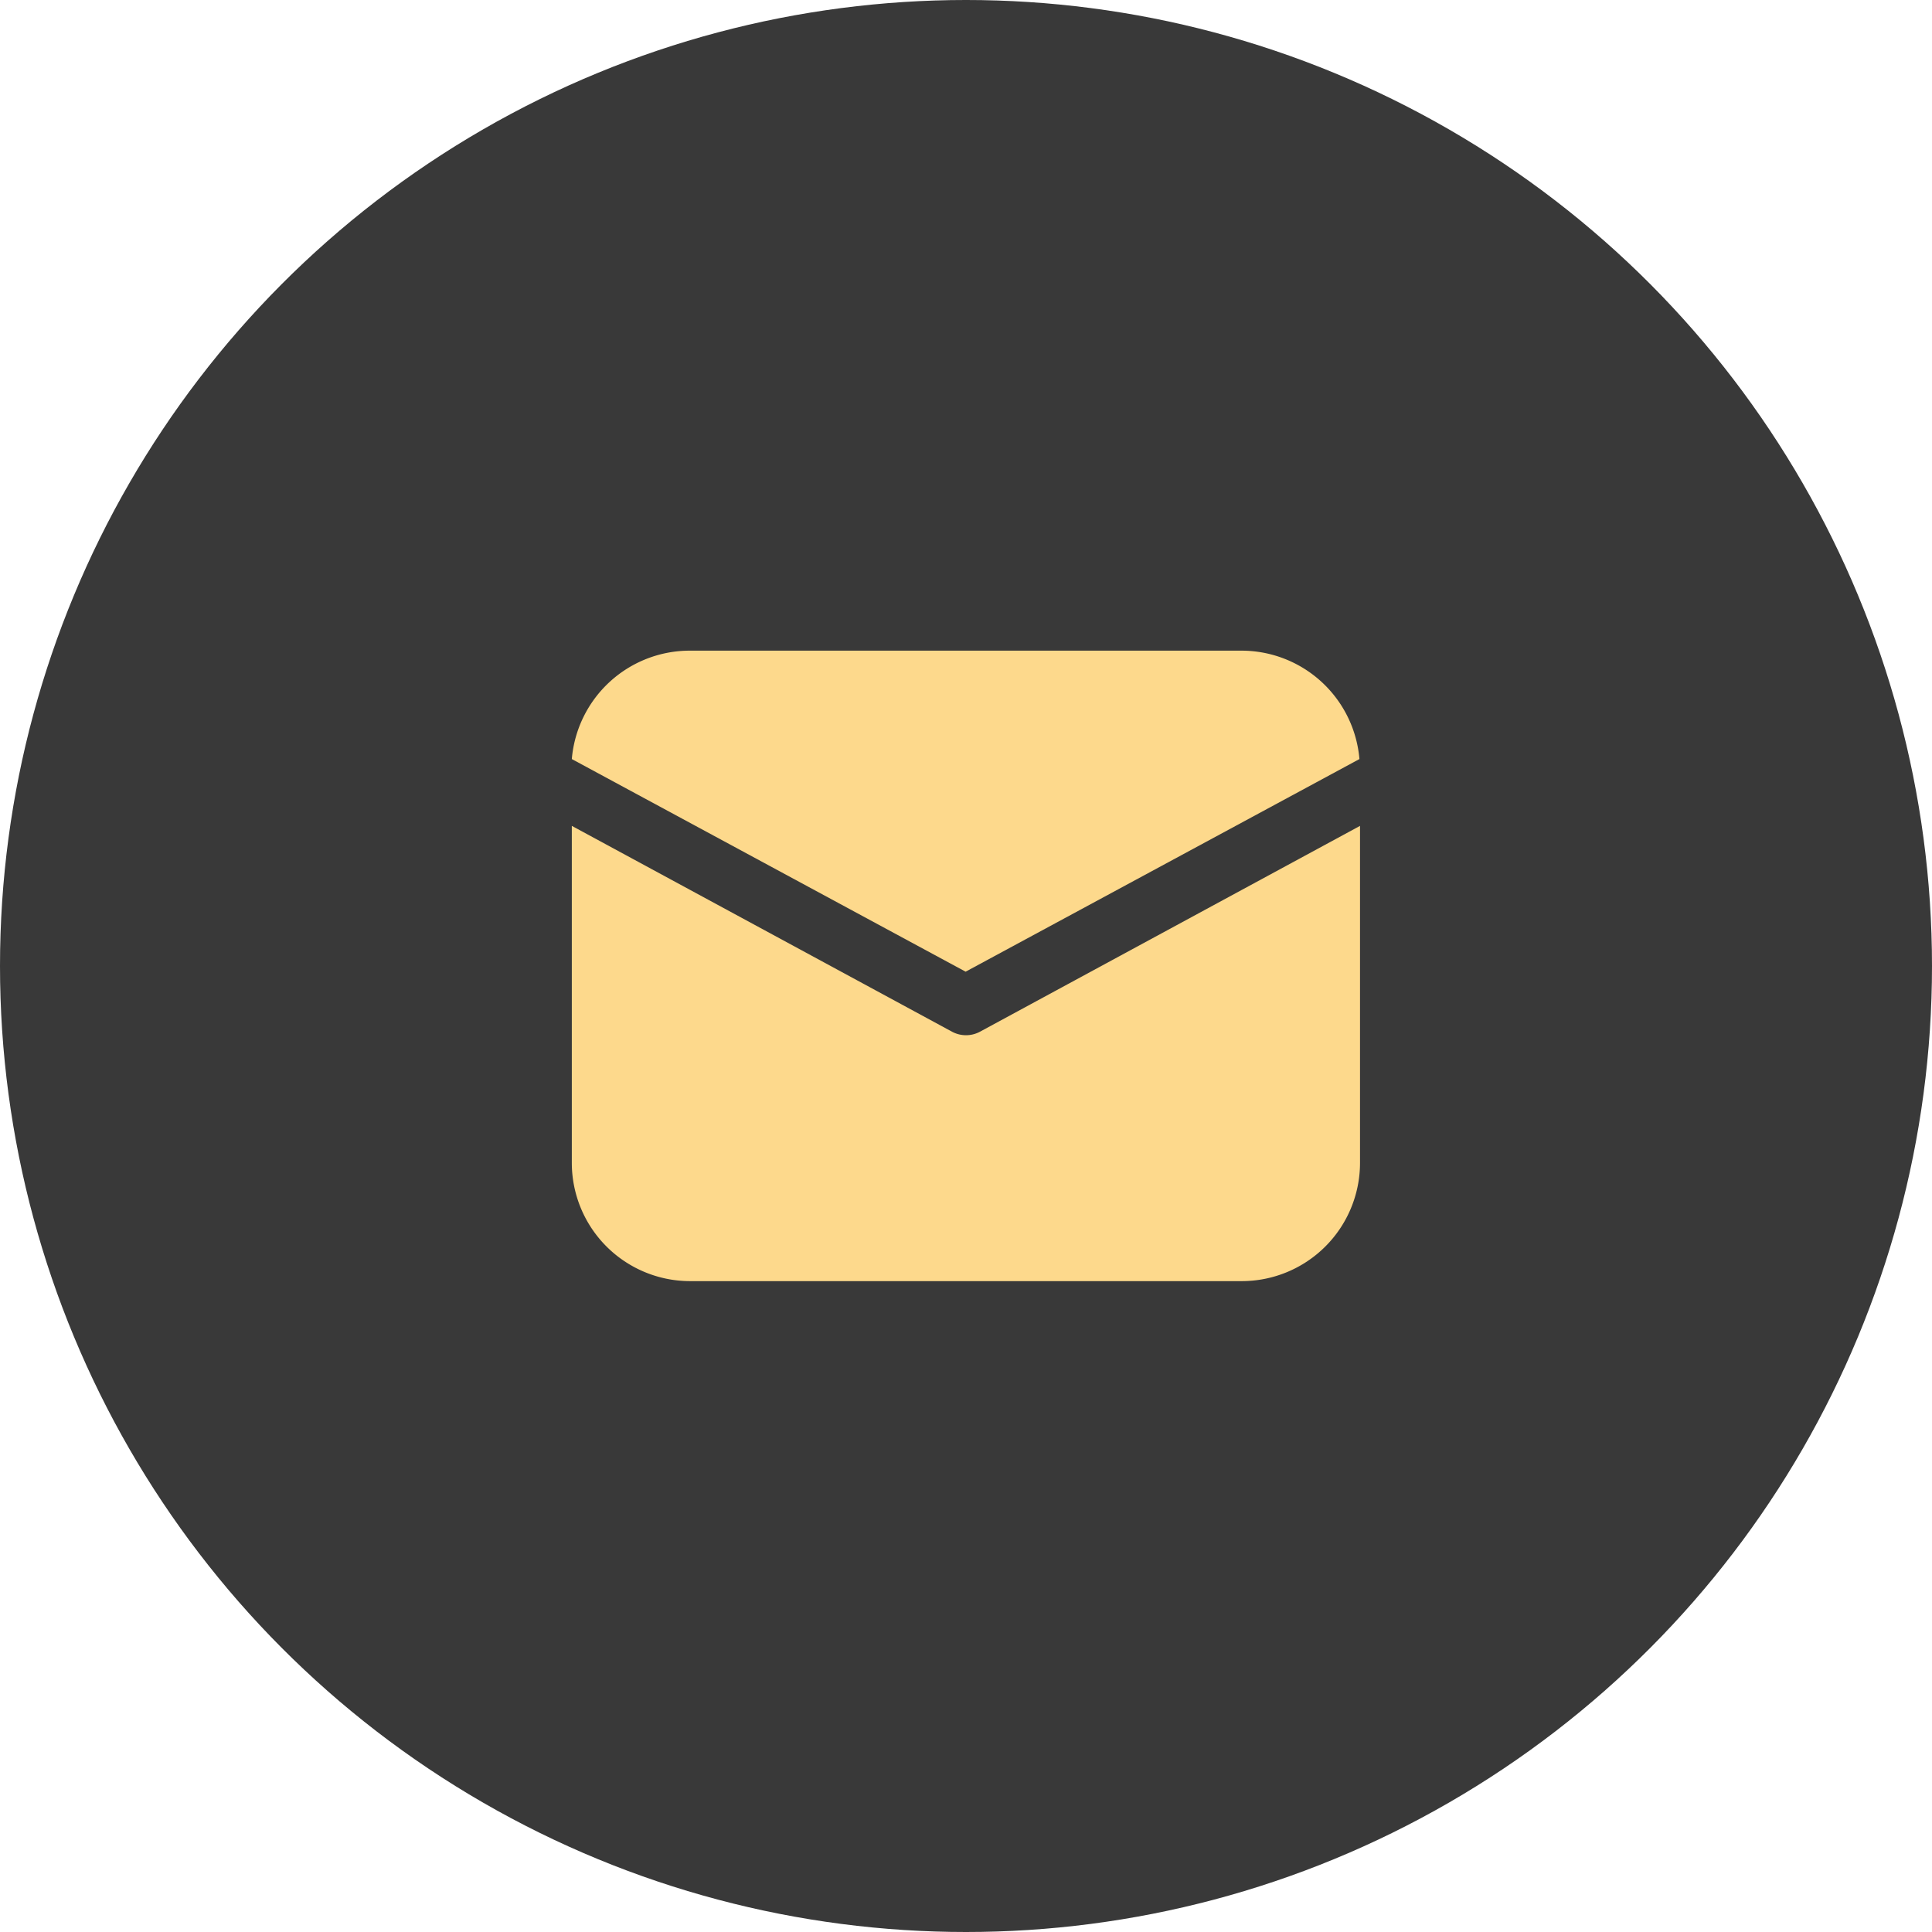 <svg xmlns="http://www.w3.org/2000/svg" width="36" height="36" viewBox="0 0 36 36">
  <g id="Group_39" data-name="Group 39" transform="translate(-982 -456)">
    <circle id="Ellipse_8" data-name="Ellipse 8" cx="18" cy="18" r="18" transform="translate(982 456)" fill="#393939"/>
    <path id="icons8-mail" d="M6.2,8a2.207,2.207,0,0,0-2.2,2.02l7.338,3.962,7.338-3.962A2.207,2.207,0,0,0,16.487,8ZM4,11.265v6.283a2.205,2.205,0,0,0,2.2,2.2H16.487a2.205,2.205,0,0,0,2.2-2.2V11.265L11.606,15.1a.55.55,0,0,1-.522,0Z" transform="translate(988.655 460.124)" fill="#fdd98c"/>
  </g>
</svg>

